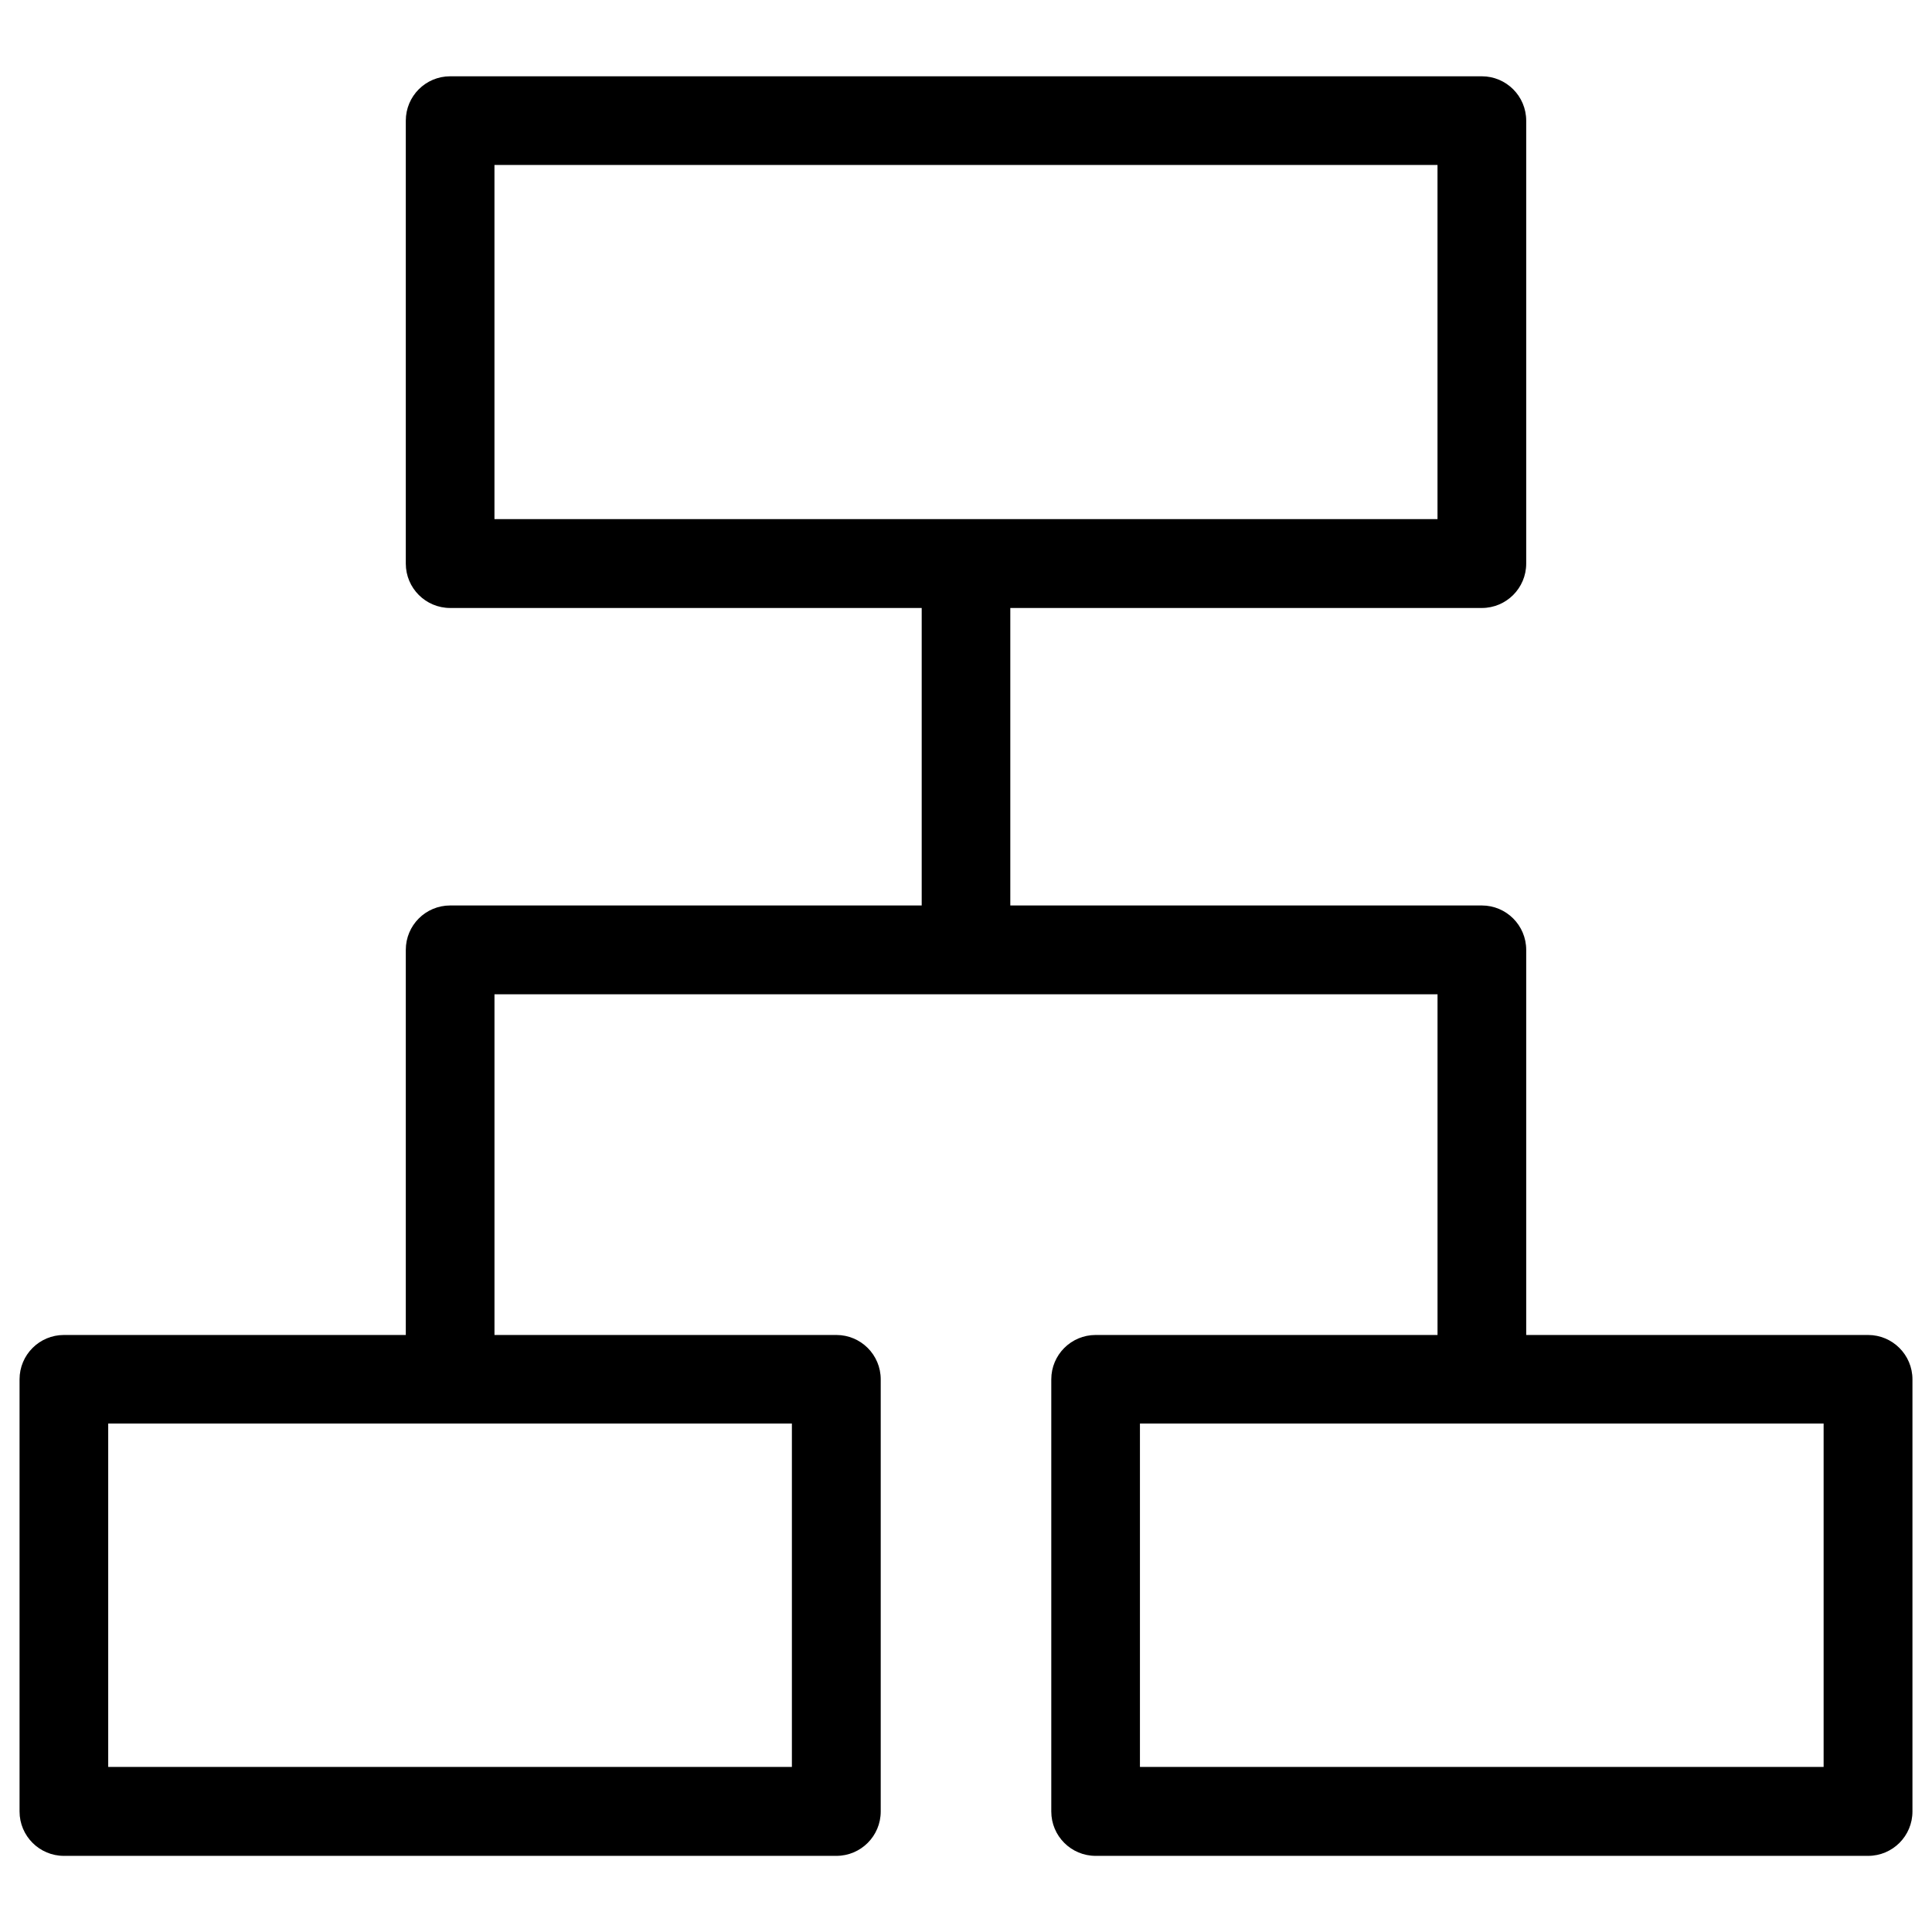 <?xml version="1.0" encoding="UTF-8"?>
<svg width="100pt" height="100pt" version="1.1" viewBox="0 0 100 100" xmlns="http://www.w3.org/2000/svg">
 <path d="m23.297 3.949h53.402c1.266 0 2.297 1.027 2.297 2.297v22.926c0 1.266-1.027 2.297-2.297 2.297h-24.406v15.398h24.406c1.266 0 2.297 1.027 2.297 2.297v19.934h17.695c1.266 0 2.297 1.027 2.297 2.297v22.367c0 1.27-1.027 2.297-2.297 2.297h-39.98c-1.27 0-2.297-1.027-2.297-2.297v-22.367c0-1.27 1.027-2.297 2.297-2.297h17.695v-17.633h-48.812v17.633h17.695c1.27 0 2.297 1.027 2.297 2.297v22.367c0 1.27-1.027 2.297-2.297 2.297h-39.98c-1.266 0-2.297-1.027-2.297-2.297v-22.367c0-1.27 1.027-2.297 2.297-2.297h17.695v-19.934c0-1.27 1.027-2.297 2.297-2.297h24.406v-15.398h-24.406c-1.266 0-2.297-1.027-2.297-2.297v-22.926c0-1.27 1.027-2.297 2.297-2.297zm17.695 69.734h-35.391v17.773h35.387v-17.773zm53.402 0h-35.391v17.773h35.387v-17.773zm-19.992-65.145h-48.809v18.332h48.812v-18.332z"/>
</svg>
